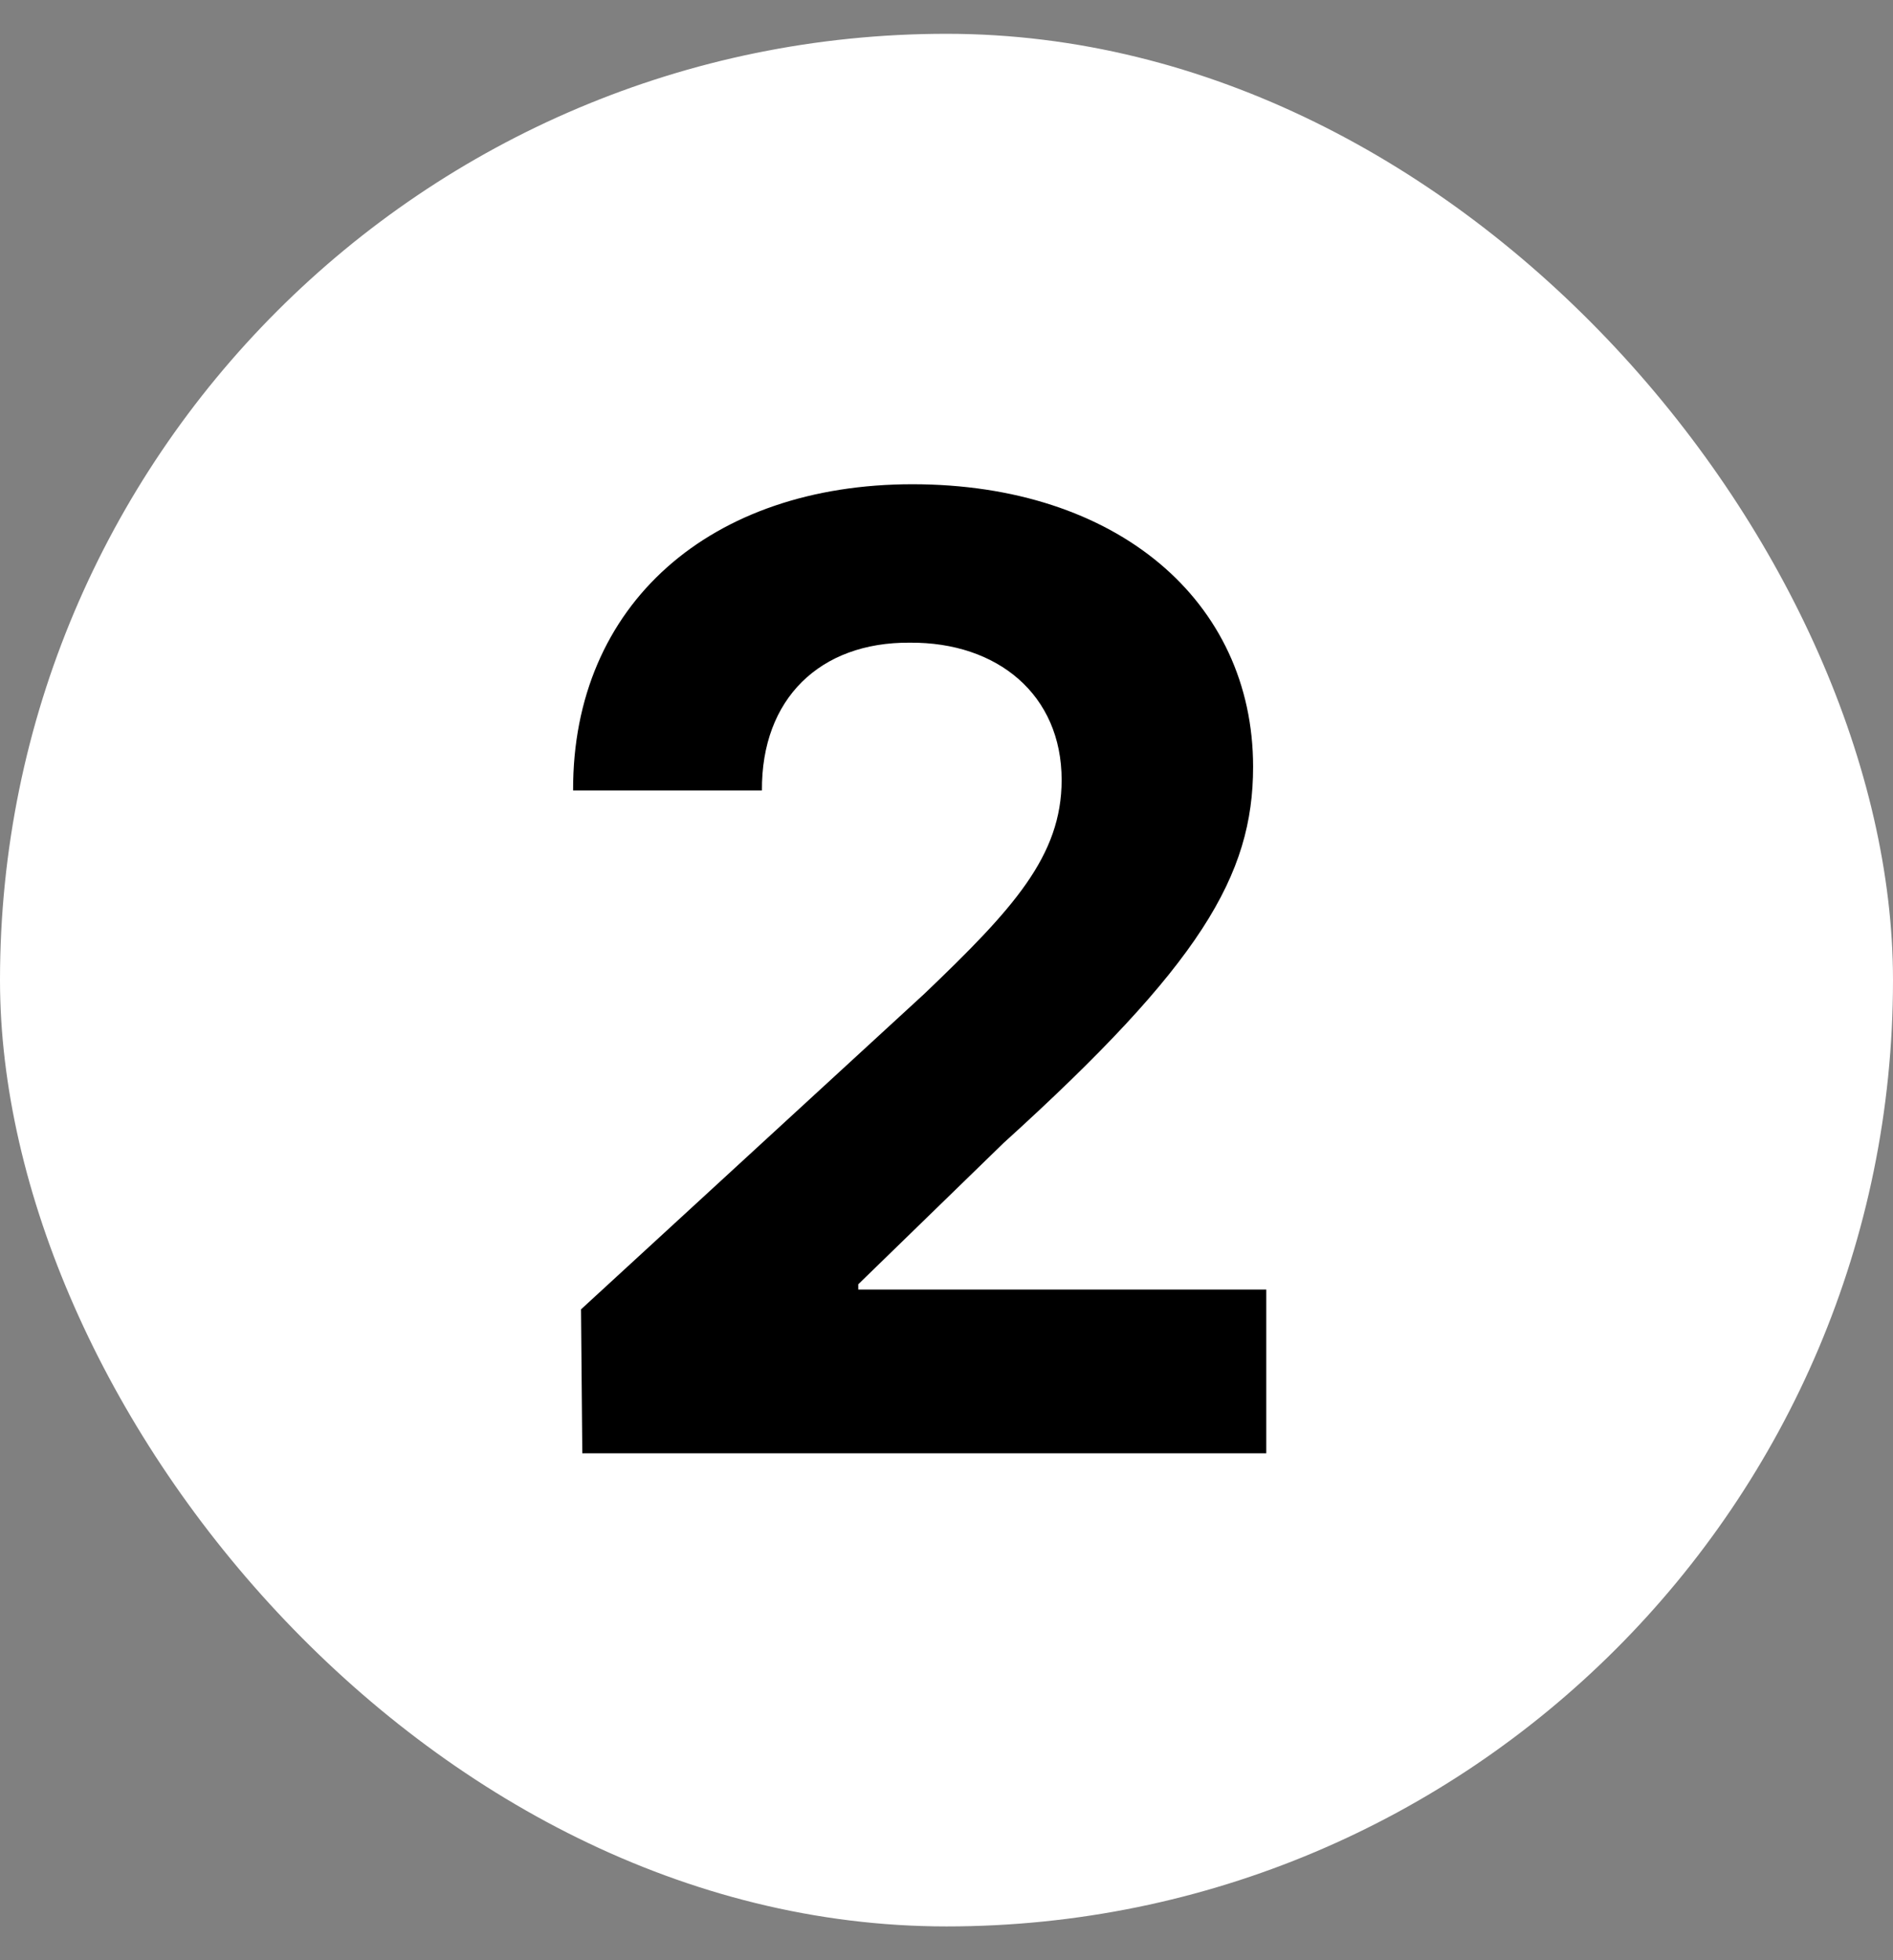 <svg width="28" height="29" viewBox="0 0 28 29" fill="none" xmlns="http://www.w3.org/2000/svg">
<rect x="0" y="0" width="28" height="29" fill="#808080" stroke="none"/>
<rect y="0.5" width="28" height="28" rx="14" fill="white"/>
<path d="M8.613 21.5L8.594 19.371L13.672 14.703C14.99 13.443 15.703 12.662 15.703 11.539C15.703 10.279 14.756 9.498 13.457 9.508C12.129 9.498 11.26 10.338 11.27 11.695H8.477C8.467 8.932 10.518 7.164 13.496 7.164C16.523 7.164 18.535 8.893 18.535 11.344C18.535 12.955 17.754 14.273 14.844 16.91L12.695 19V19.078H18.73V21.5H8.613Z" fill="black"/>
</svg>
